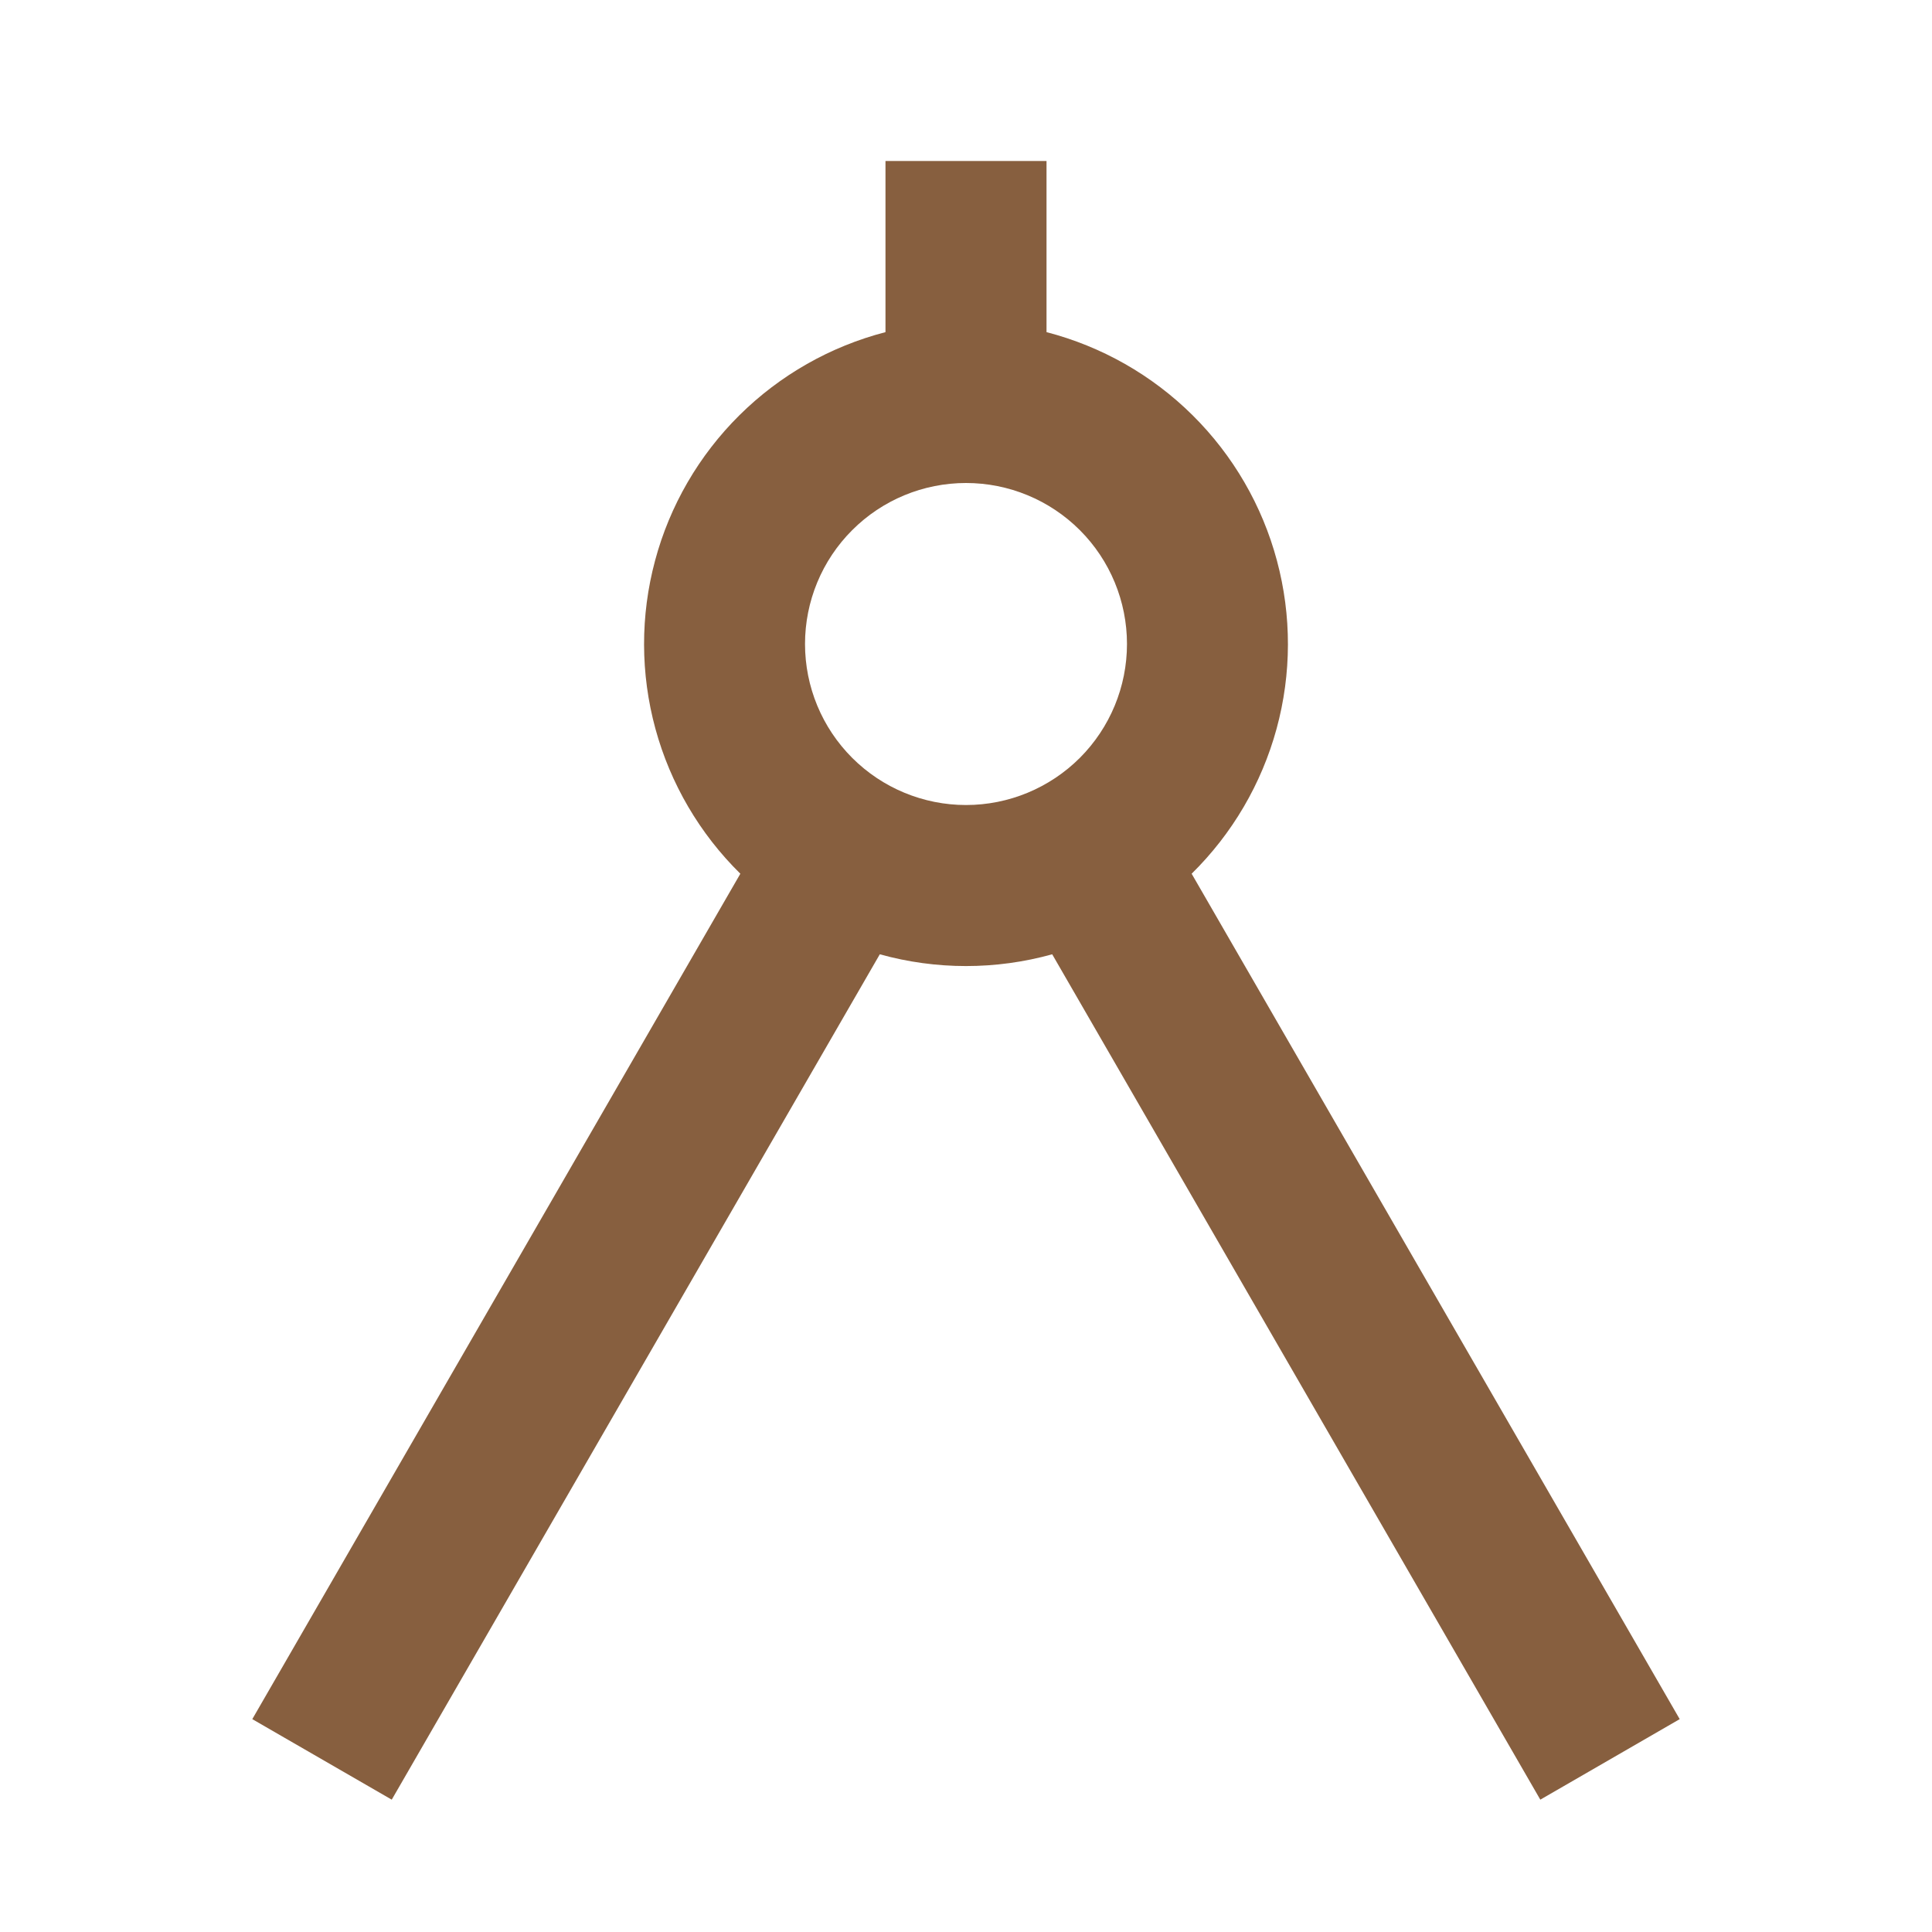 <?xml version="1.0" encoding="UTF-8"?> <svg xmlns="http://www.w3.org/2000/svg" width="34" height="34" viewBox="0 0 34 34" fill="none"> <path d="M15.583 5.845V2.833H18.417V5.845C19.388 6.097 20.275 6.601 20.988 7.308C21.7 8.014 22.213 8.897 22.472 9.866C22.732 10.835 22.73 11.856 22.466 12.824C22.202 13.792 21.686 14.673 20.971 15.376L29.56 30.254L27.107 31.671L18.517 16.794C17.525 17.07 16.476 17.07 15.483 16.794L6.894 31.671L4.44 30.254L13.029 15.376C12.314 14.673 11.798 13.792 11.534 12.824C11.27 11.856 11.268 10.835 11.528 9.866C11.787 8.897 12.3 8.014 13.012 7.308C13.725 6.601 14.612 6.097 15.583 5.845ZM17 14.167C17.752 14.167 18.472 13.868 19.004 13.337C19.535 12.805 19.833 12.085 19.833 11.333C19.833 10.582 19.535 9.861 19.004 9.33C18.472 8.798 17.752 8.5 17 8.5C16.249 8.5 15.528 8.798 14.997 9.33C14.465 9.861 14.167 10.582 14.167 11.333C14.167 12.085 14.465 12.805 14.997 13.337C15.528 13.868 16.249 14.167 17 14.167Z" fill="#875F3F"></path> </svg> 